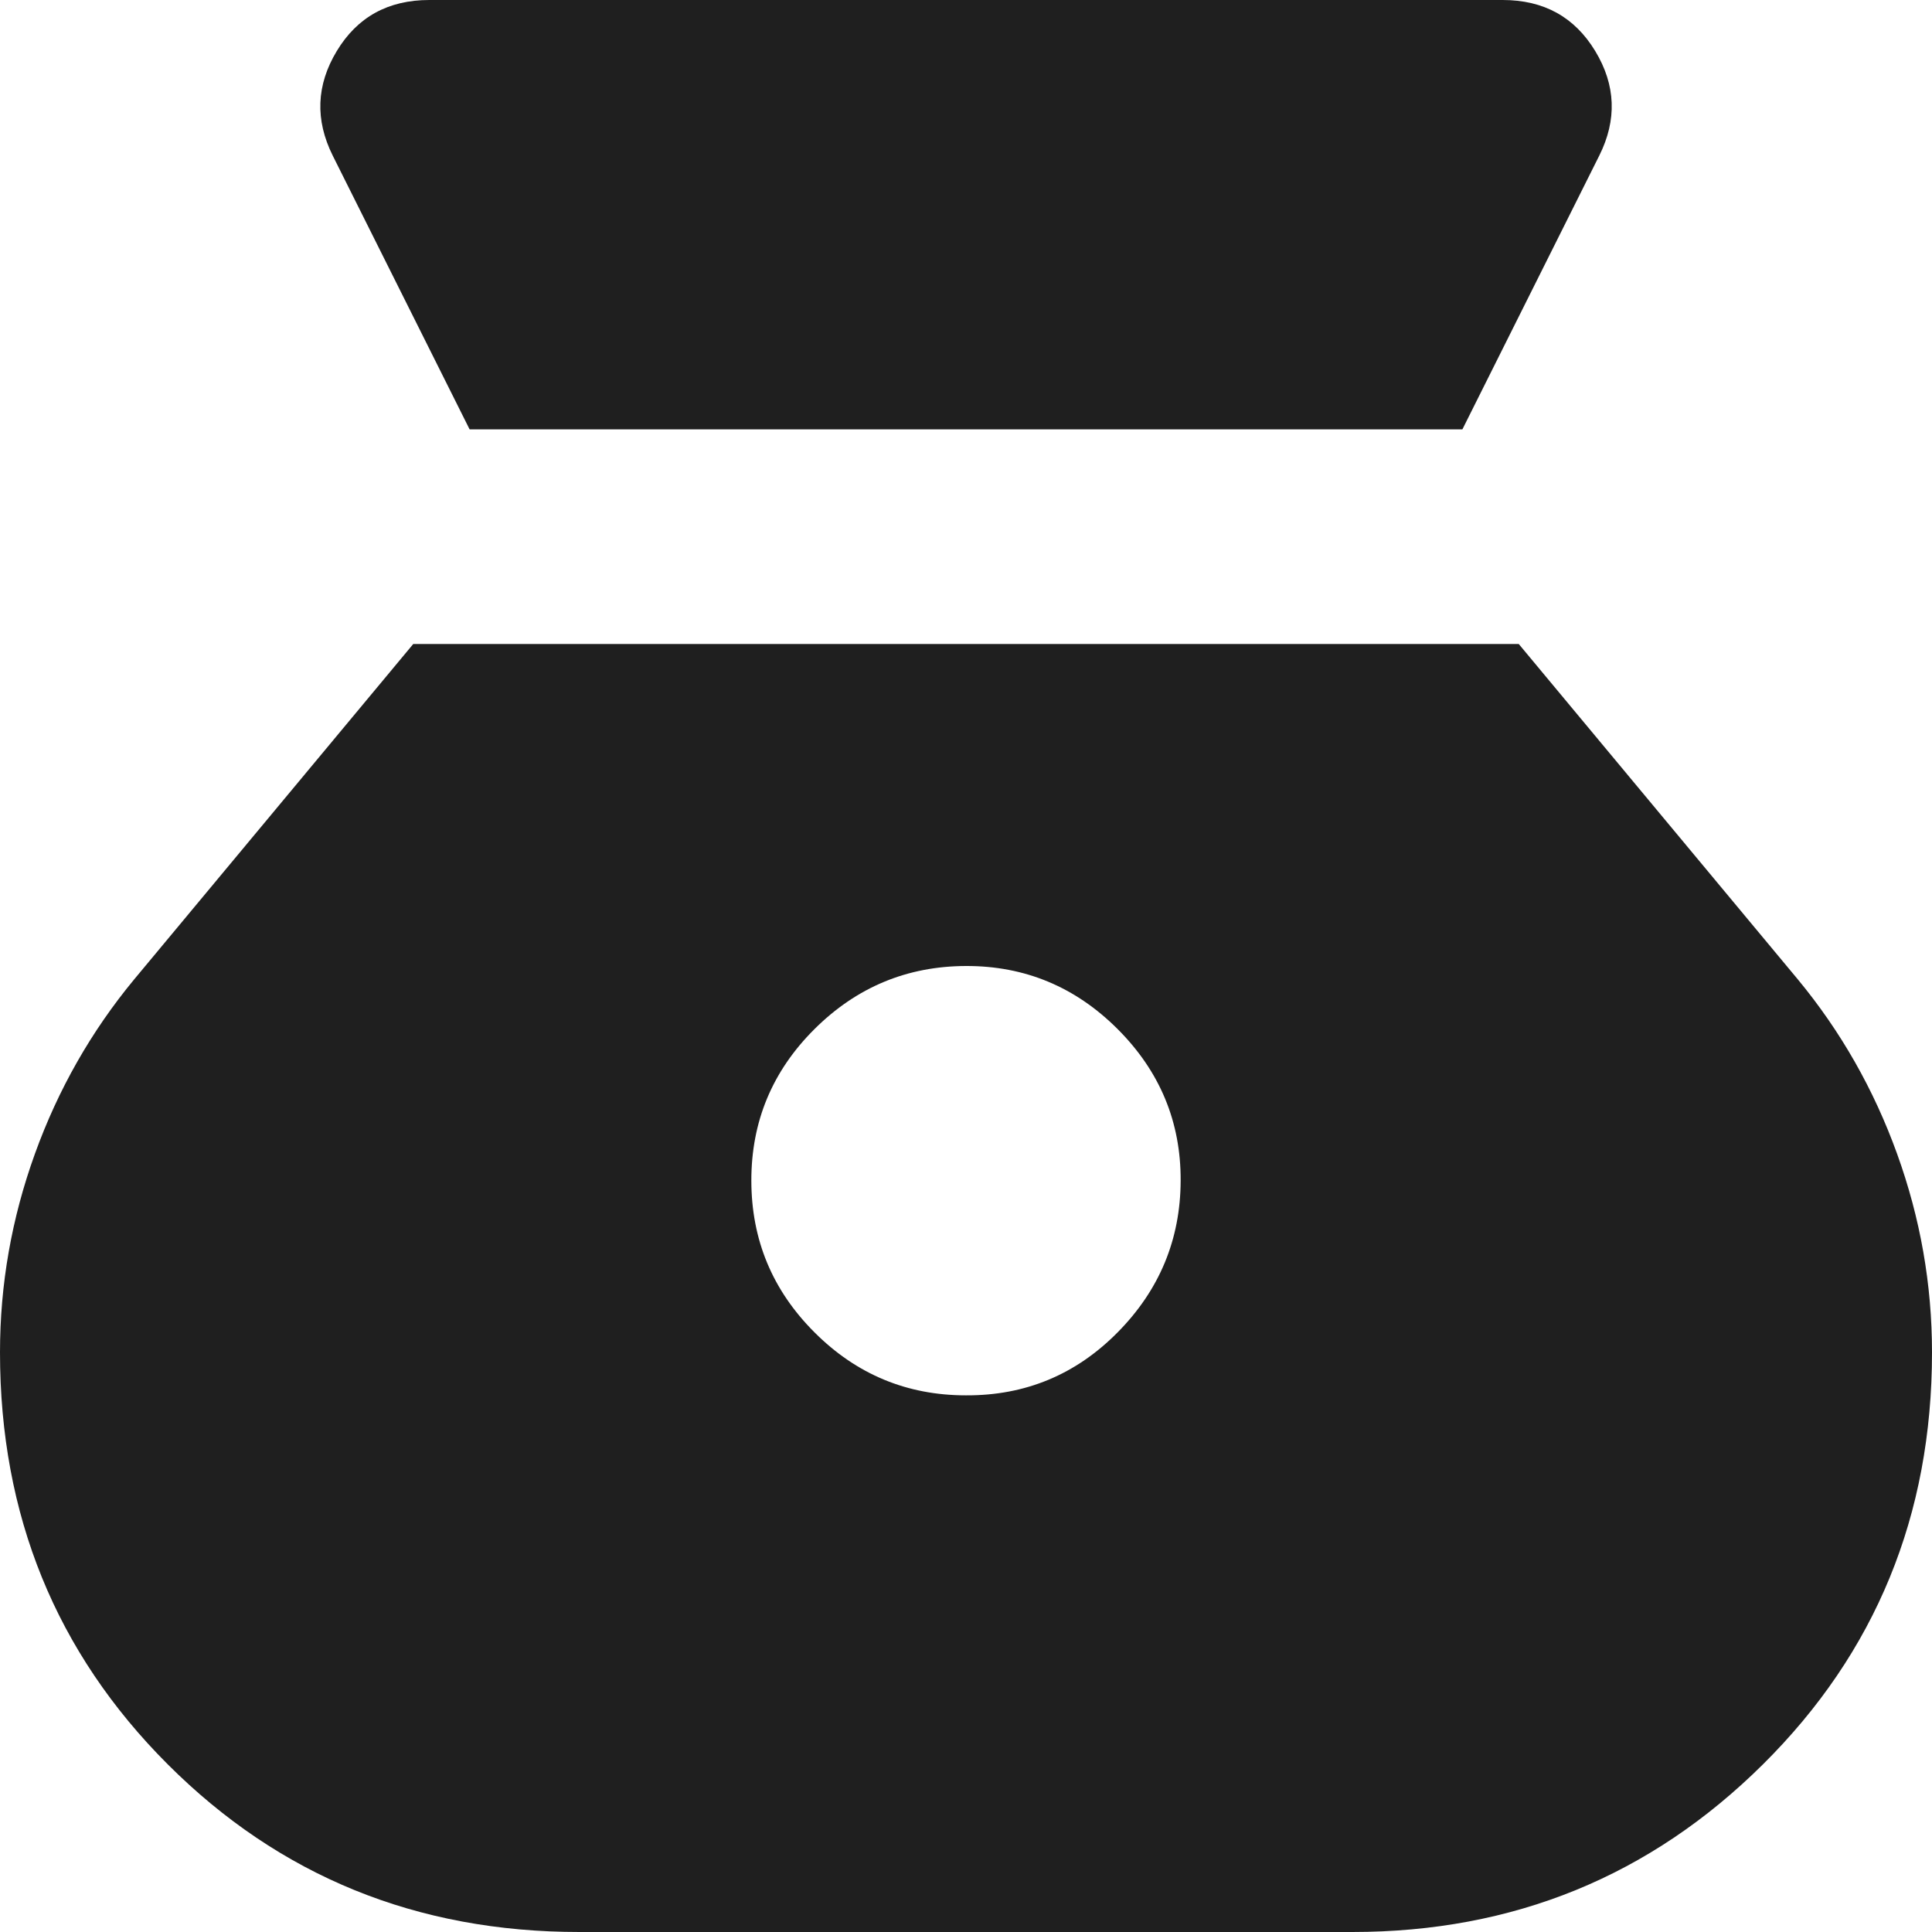 <svg width="48" height="48" viewBox="0 0 48 48" fill="none" xmlns="http://www.w3.org/2000/svg">
<path d="M24 34.667C22.533 34.667 21.278 34.145 20.235 33.101C19.191 32.058 18.668 30.802 18.667 29.333C18.665 27.865 19.188 26.61 20.235 25.568C21.282 24.526 22.537 24.004 24 24C25.463 23.996 26.719 24.519 27.768 25.568C28.817 26.617 29.339 27.872 29.333 29.333C29.328 30.795 28.806 32.051 27.768 33.101C26.73 34.152 25.474 34.674 24 34.667ZM11.667 10.667H36.333L39.733 3.867C40.178 2.978 40.144 2.111 39.632 1.267C39.12 0.422 38.354 0 37.333 0H10.667C9.644 0 8.878 0.422 8.368 1.267C7.858 2.111 7.824 2.978 8.267 3.867L11.667 10.667ZM14.4 48H33.6C37.6 48 41 46.612 43.8 43.835C46.6 41.058 48 37.646 48 33.6C48 31.911 47.711 30.267 47.133 28.667C46.556 27.067 45.733 25.622 44.667 24.333L37.733 16H10.267L3.333 24.333C2.267 25.622 1.444 27.067 0.867 28.667C0.289 30.267 0 31.911 0 33.6C0 37.644 1.389 41.056 4.168 43.835C6.947 46.613 10.357 48.002 14.4 48Z" fill="#1F1F1F"/>
</svg>
